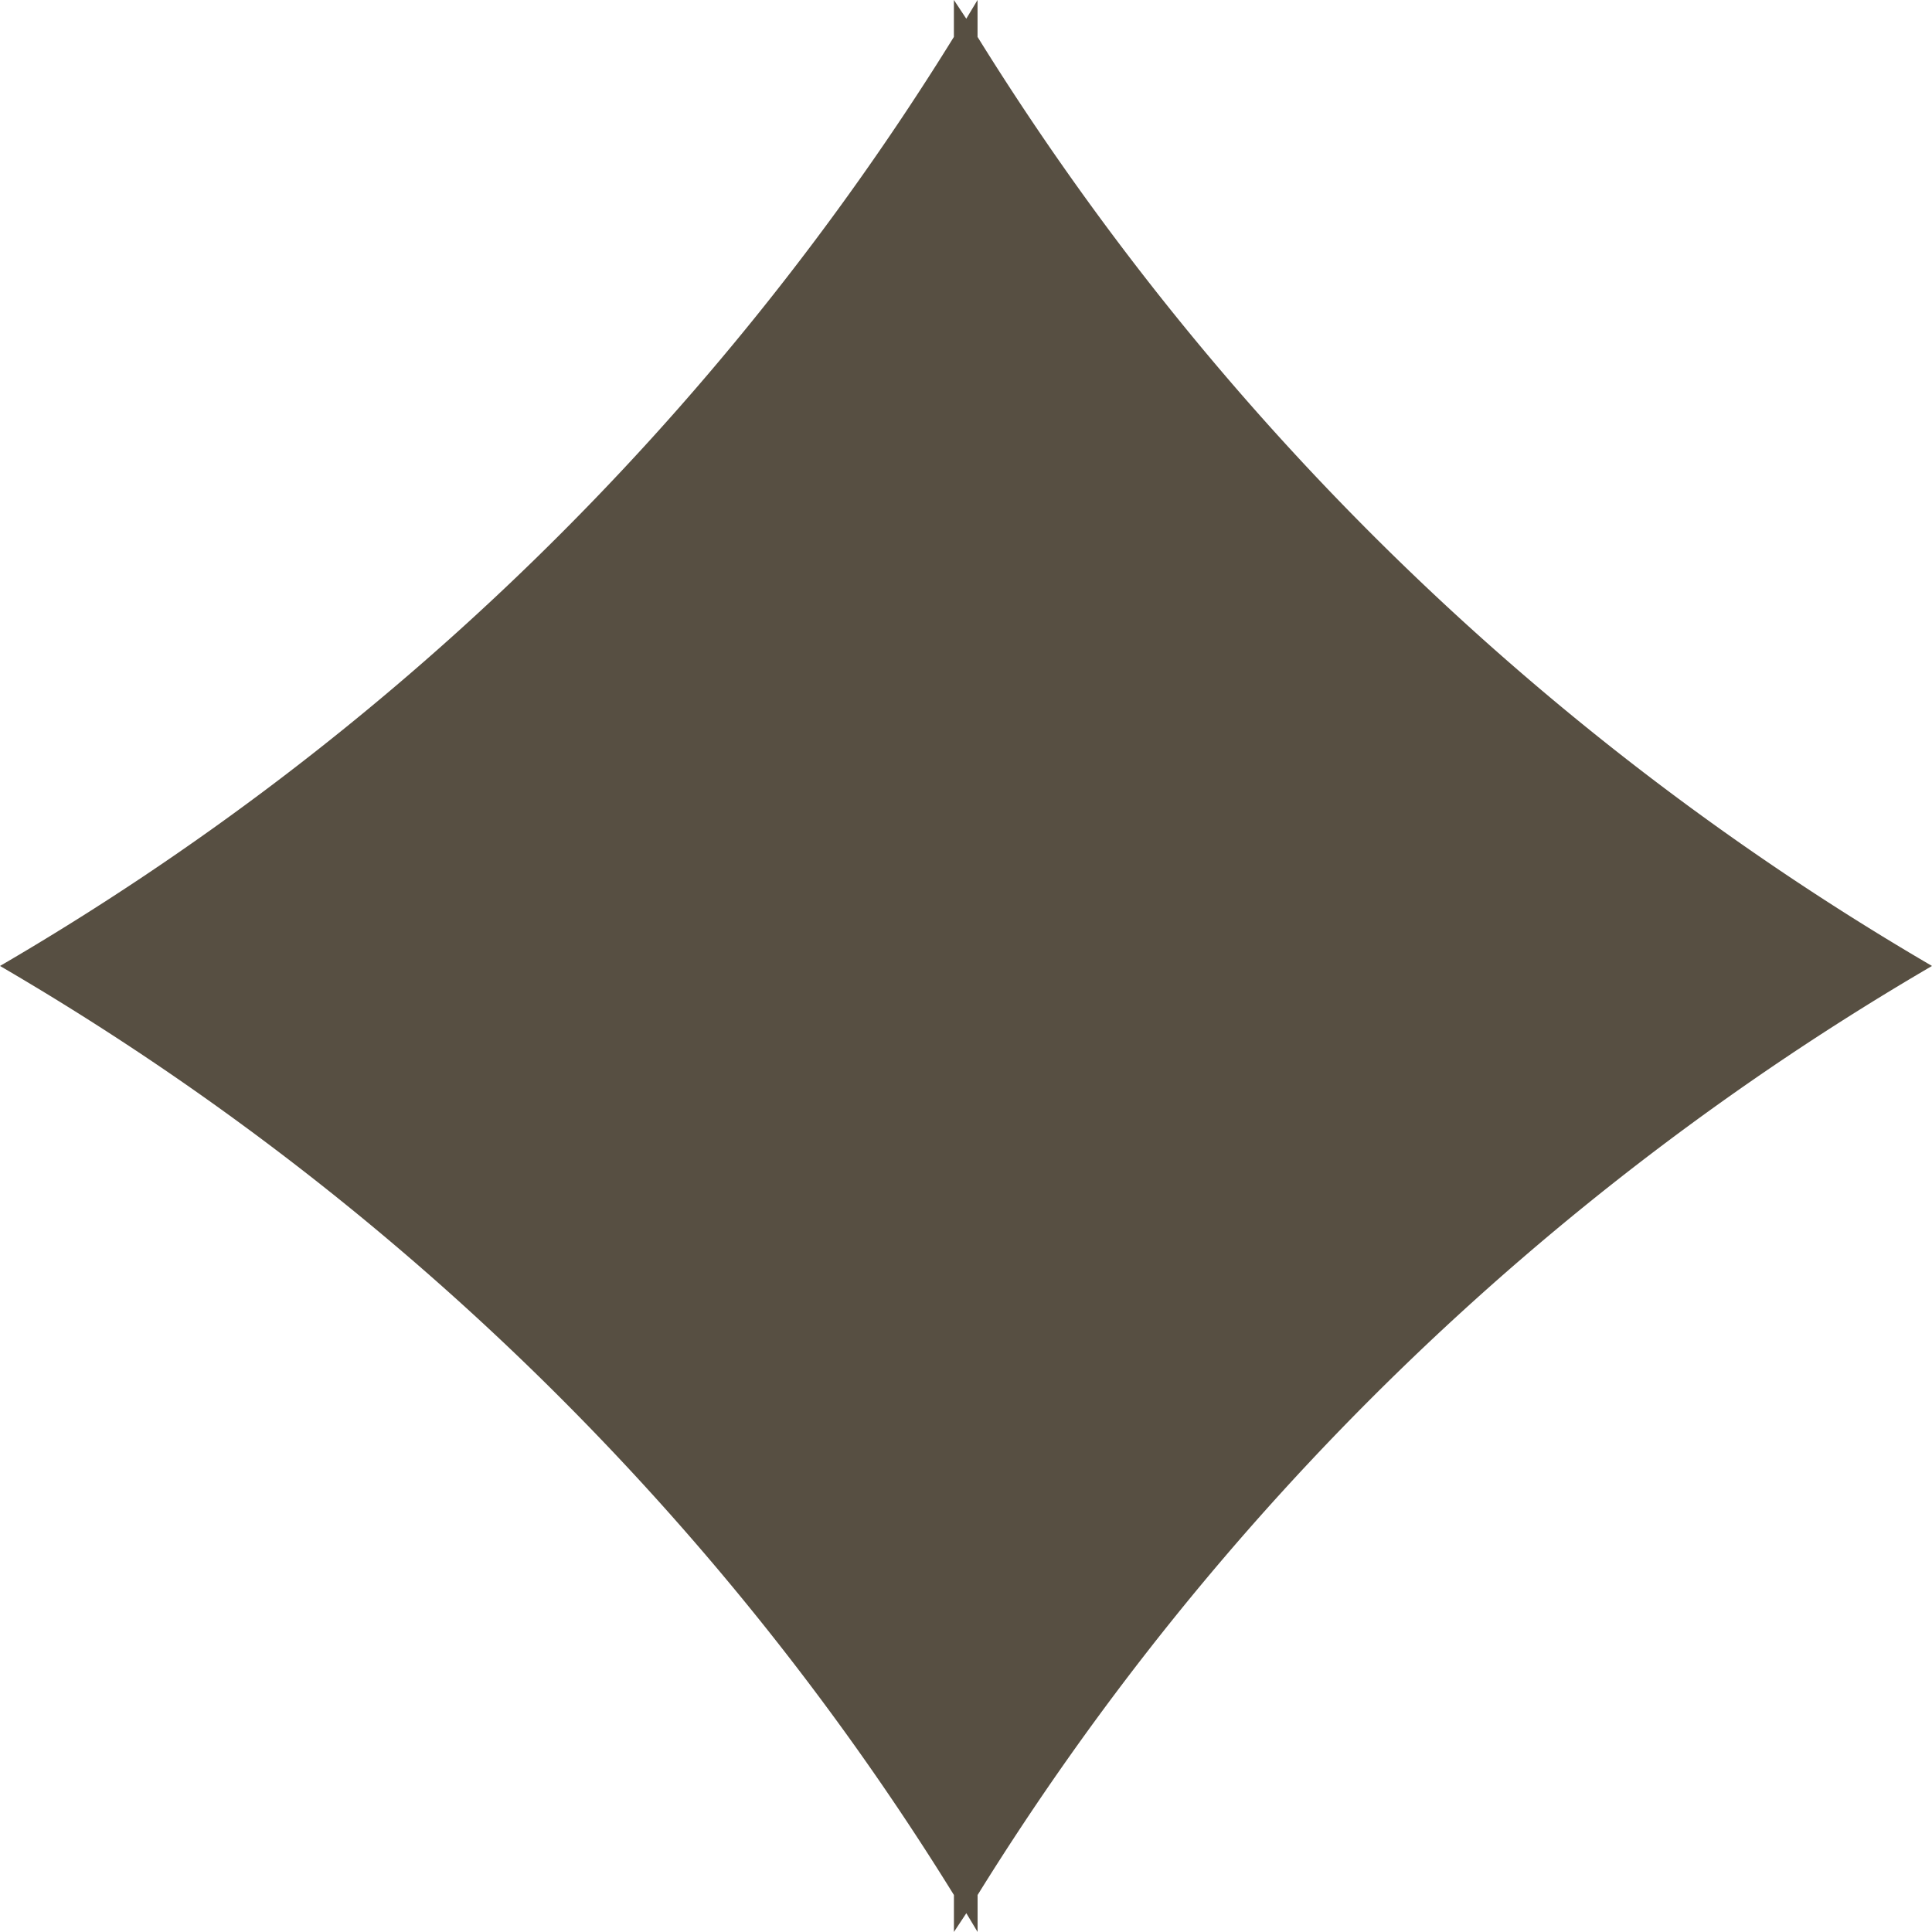 <svg xmlns="http://www.w3.org/2000/svg" width="48" height="48" viewBox="0 0 48 48">
  <path id="Path_123" data-name="Path 123" d="M167.552,118a68.276,68.276,0,0,1,23.7,23.082V142l.308-.466.28.466v-.918A68.558,68.558,0,0,1,215.552,118a68.559,68.559,0,0,1-23.713-23.082V94l-.28.466L191.251,94v.918A68.277,68.277,0,0,1,167.552,118Z" transform="translate(-167.552 -94.001)" fill="#574f42"/>
</svg>
